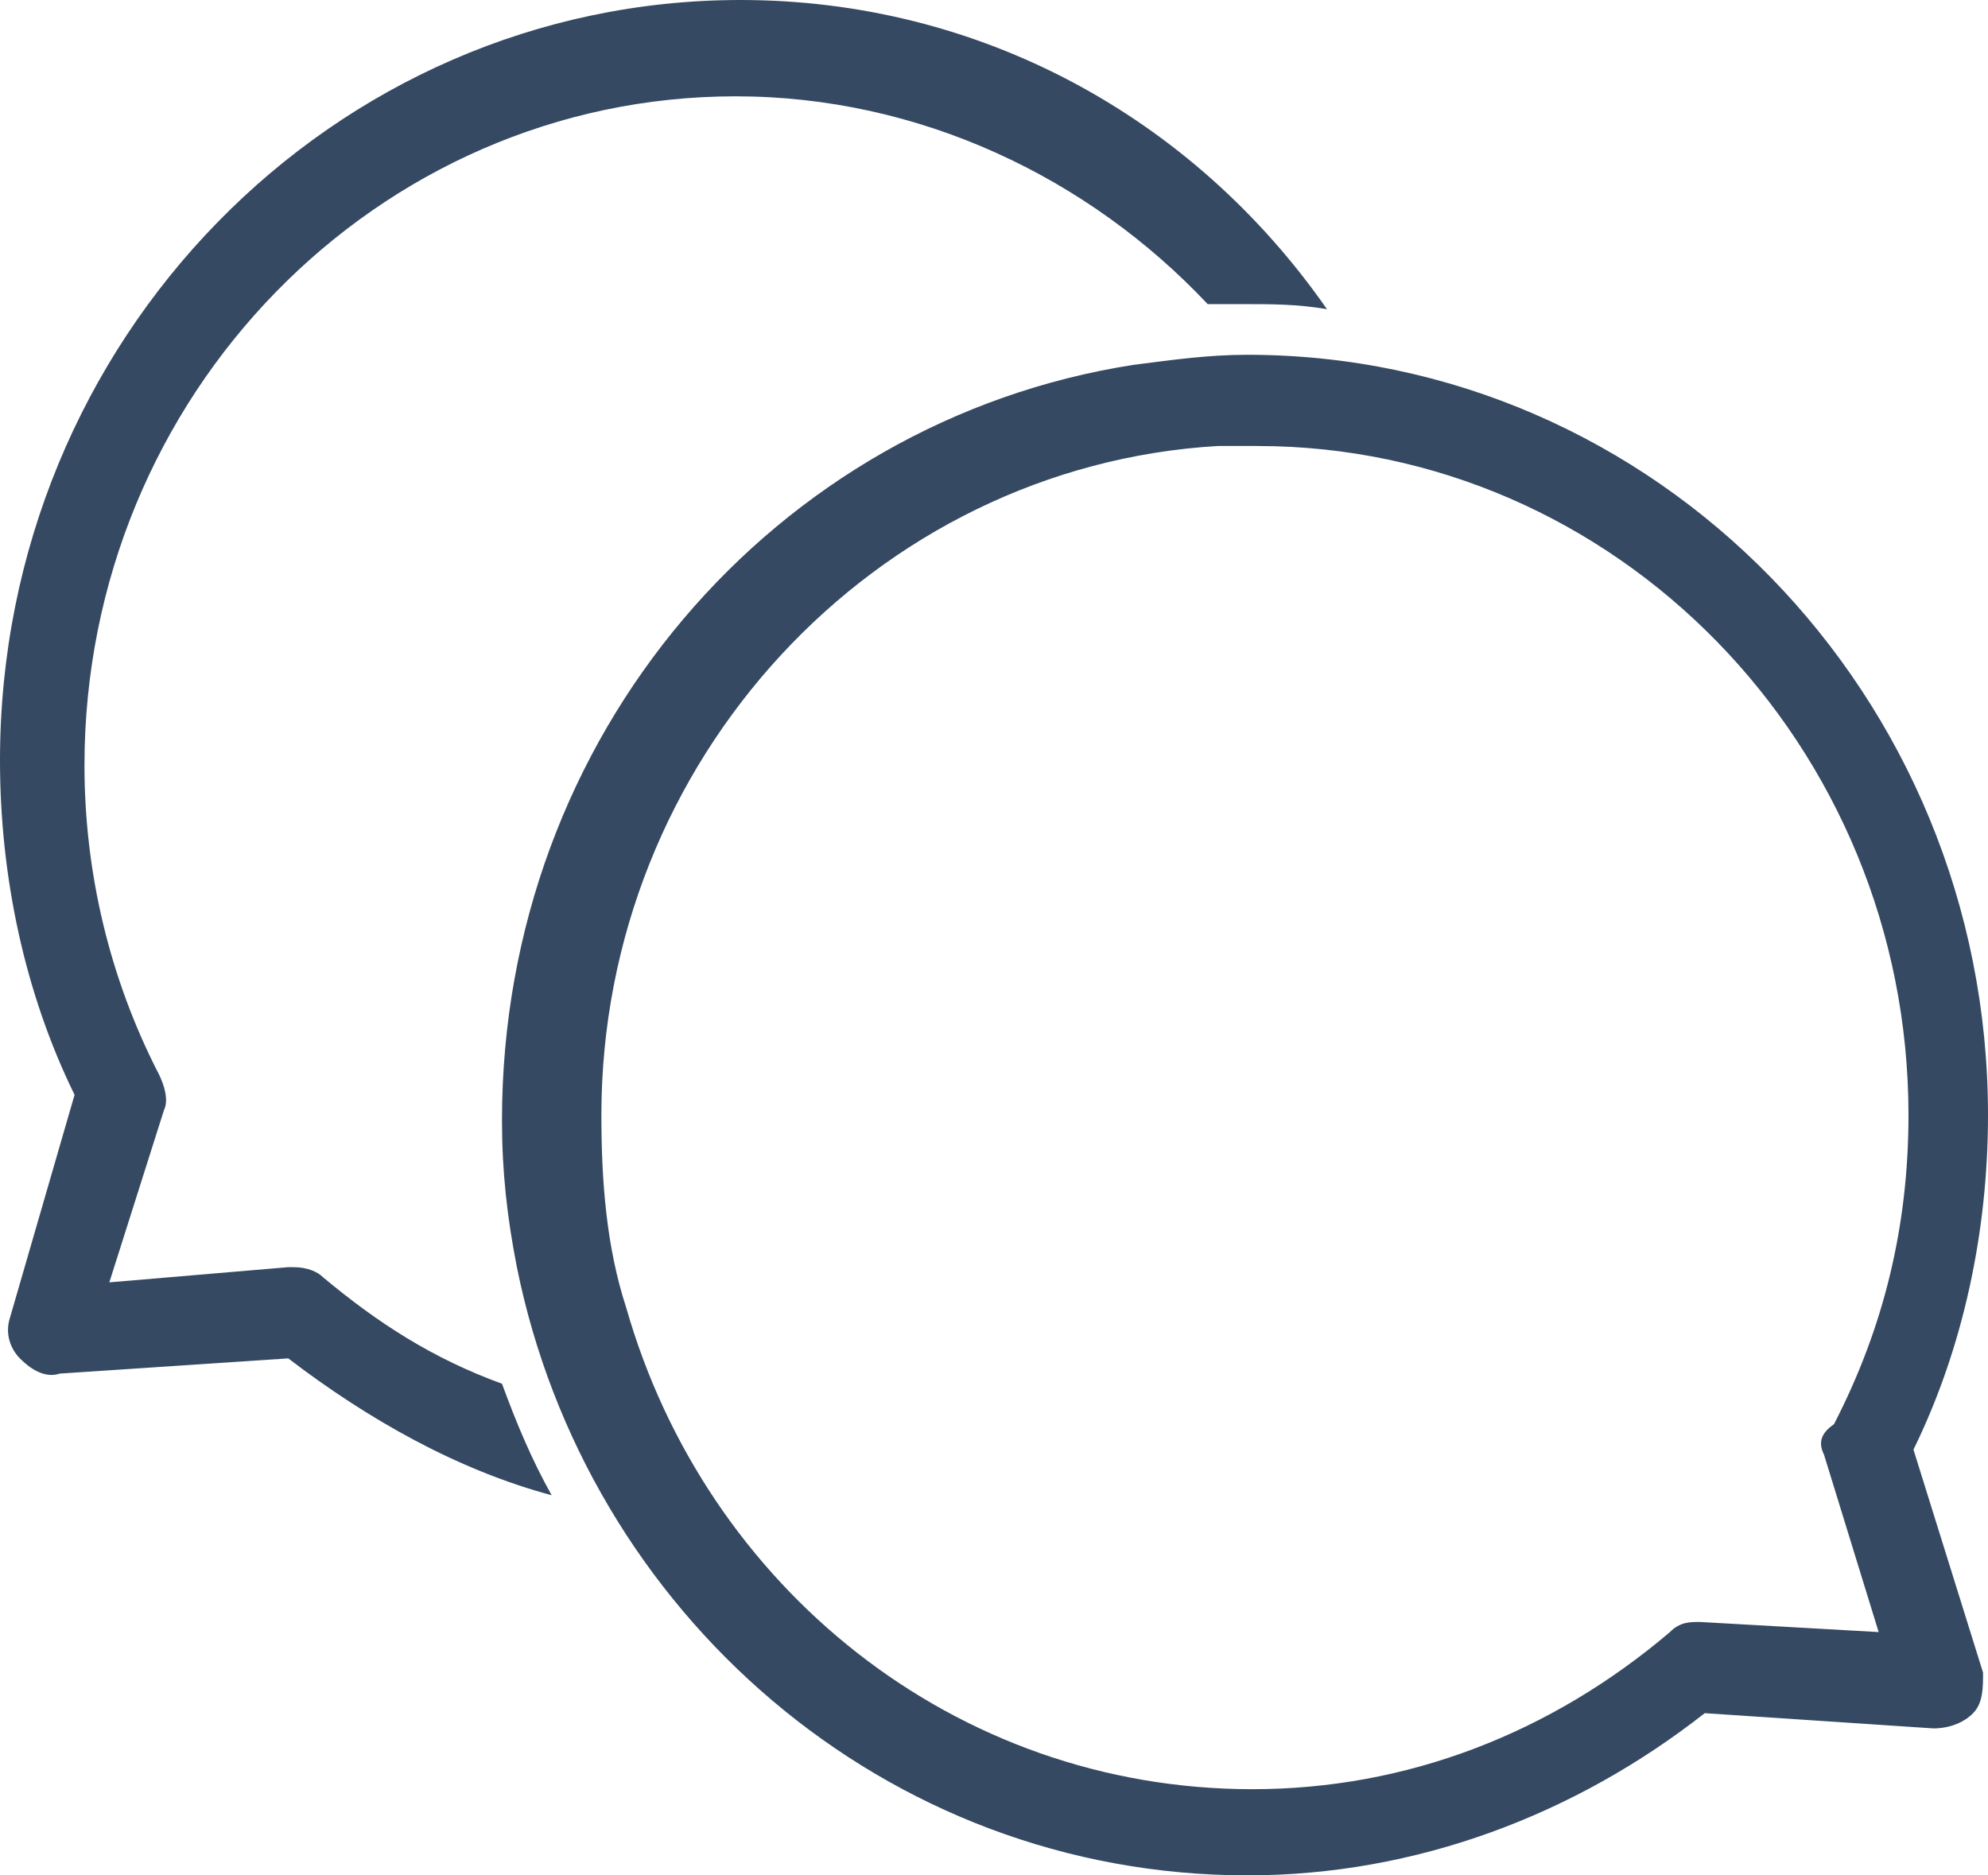 <svg width="53" height="50" viewBox="0 0 53 50" fill="none" xmlns="http://www.w3.org/2000/svg">
<path fill-rule="evenodd" clip-rule="evenodd" d="M51.013 38.648C52.338 35.946 53 32.837 53 29.729C53 18.513 44.123 9.459 33.258 9.459C32.198 9.459 31.27 9.594 30.21 9.729C20.67 11.216 13.383 19.594 13.383 29.864C13.383 31.216 13.515 32.432 13.78 33.783C15.635 42.972 23.585 49.999 33.258 49.999C37.763 49.999 42.003 48.378 45.448 45.675L51.543 46.081C51.94 46.081 52.338 45.946 52.603 45.675C52.868 45.405 52.868 44.999 52.868 44.594L51.013 38.648ZM48.628 38.783L50.085 43.513L45.315 43.243C45.05 43.243 44.785 43.243 44.52 43.513C41.34 46.216 37.498 47.702 33.39 47.702C25.44 47.702 18.815 42.297 16.695 34.864C16.165 33.243 16.033 31.486 16.033 29.729C16.033 20.27 23.32 12.432 32.463 11.891C32.86 11.891 33.125 11.891 33.523 11.891C43.063 11.891 50.88 19.864 50.88 29.729C50.88 32.702 50.218 35.405 48.893 37.972C48.495 38.243 48.495 38.513 48.628 38.783Z" fill="#364962"/>
<path fill-rule="evenodd" clip-rule="evenodd" d="M8.613 34.054C8.48 33.919 8.215 33.784 7.817 33.784C7.817 33.784 7.817 33.784 7.685 33.784L2.915 34.189L4.372 29.595C4.505 29.324 4.372 28.919 4.24 28.649C2.915 26.081 2.252 23.243 2.252 20.405C2.252 10.54 10.07 2.568 19.61 2.568C24.512 2.568 29.017 4.73 32.197 8.108C32.462 8.108 32.86 8.108 33.125 8.108C33.92 8.108 34.583 8.108 35.377 8.243C31.8 3.108 26.102 0 19.742 0C8.877 0 0 9.054 0 20.27C0 23.378 0.662 26.486 1.988 29.189L0.265 35.135C0.133 35.541 0.265 35.946 0.53 36.216C0.795 36.486 1.192 36.757 1.59 36.622L7.685 36.216C9.805 37.838 12.19 39.189 14.707 39.865C14.178 38.919 13.78 37.973 13.383 36.892C11.527 36.216 10.07 35.27 8.613 34.054Z" fill="#364962"/>
</svg>
